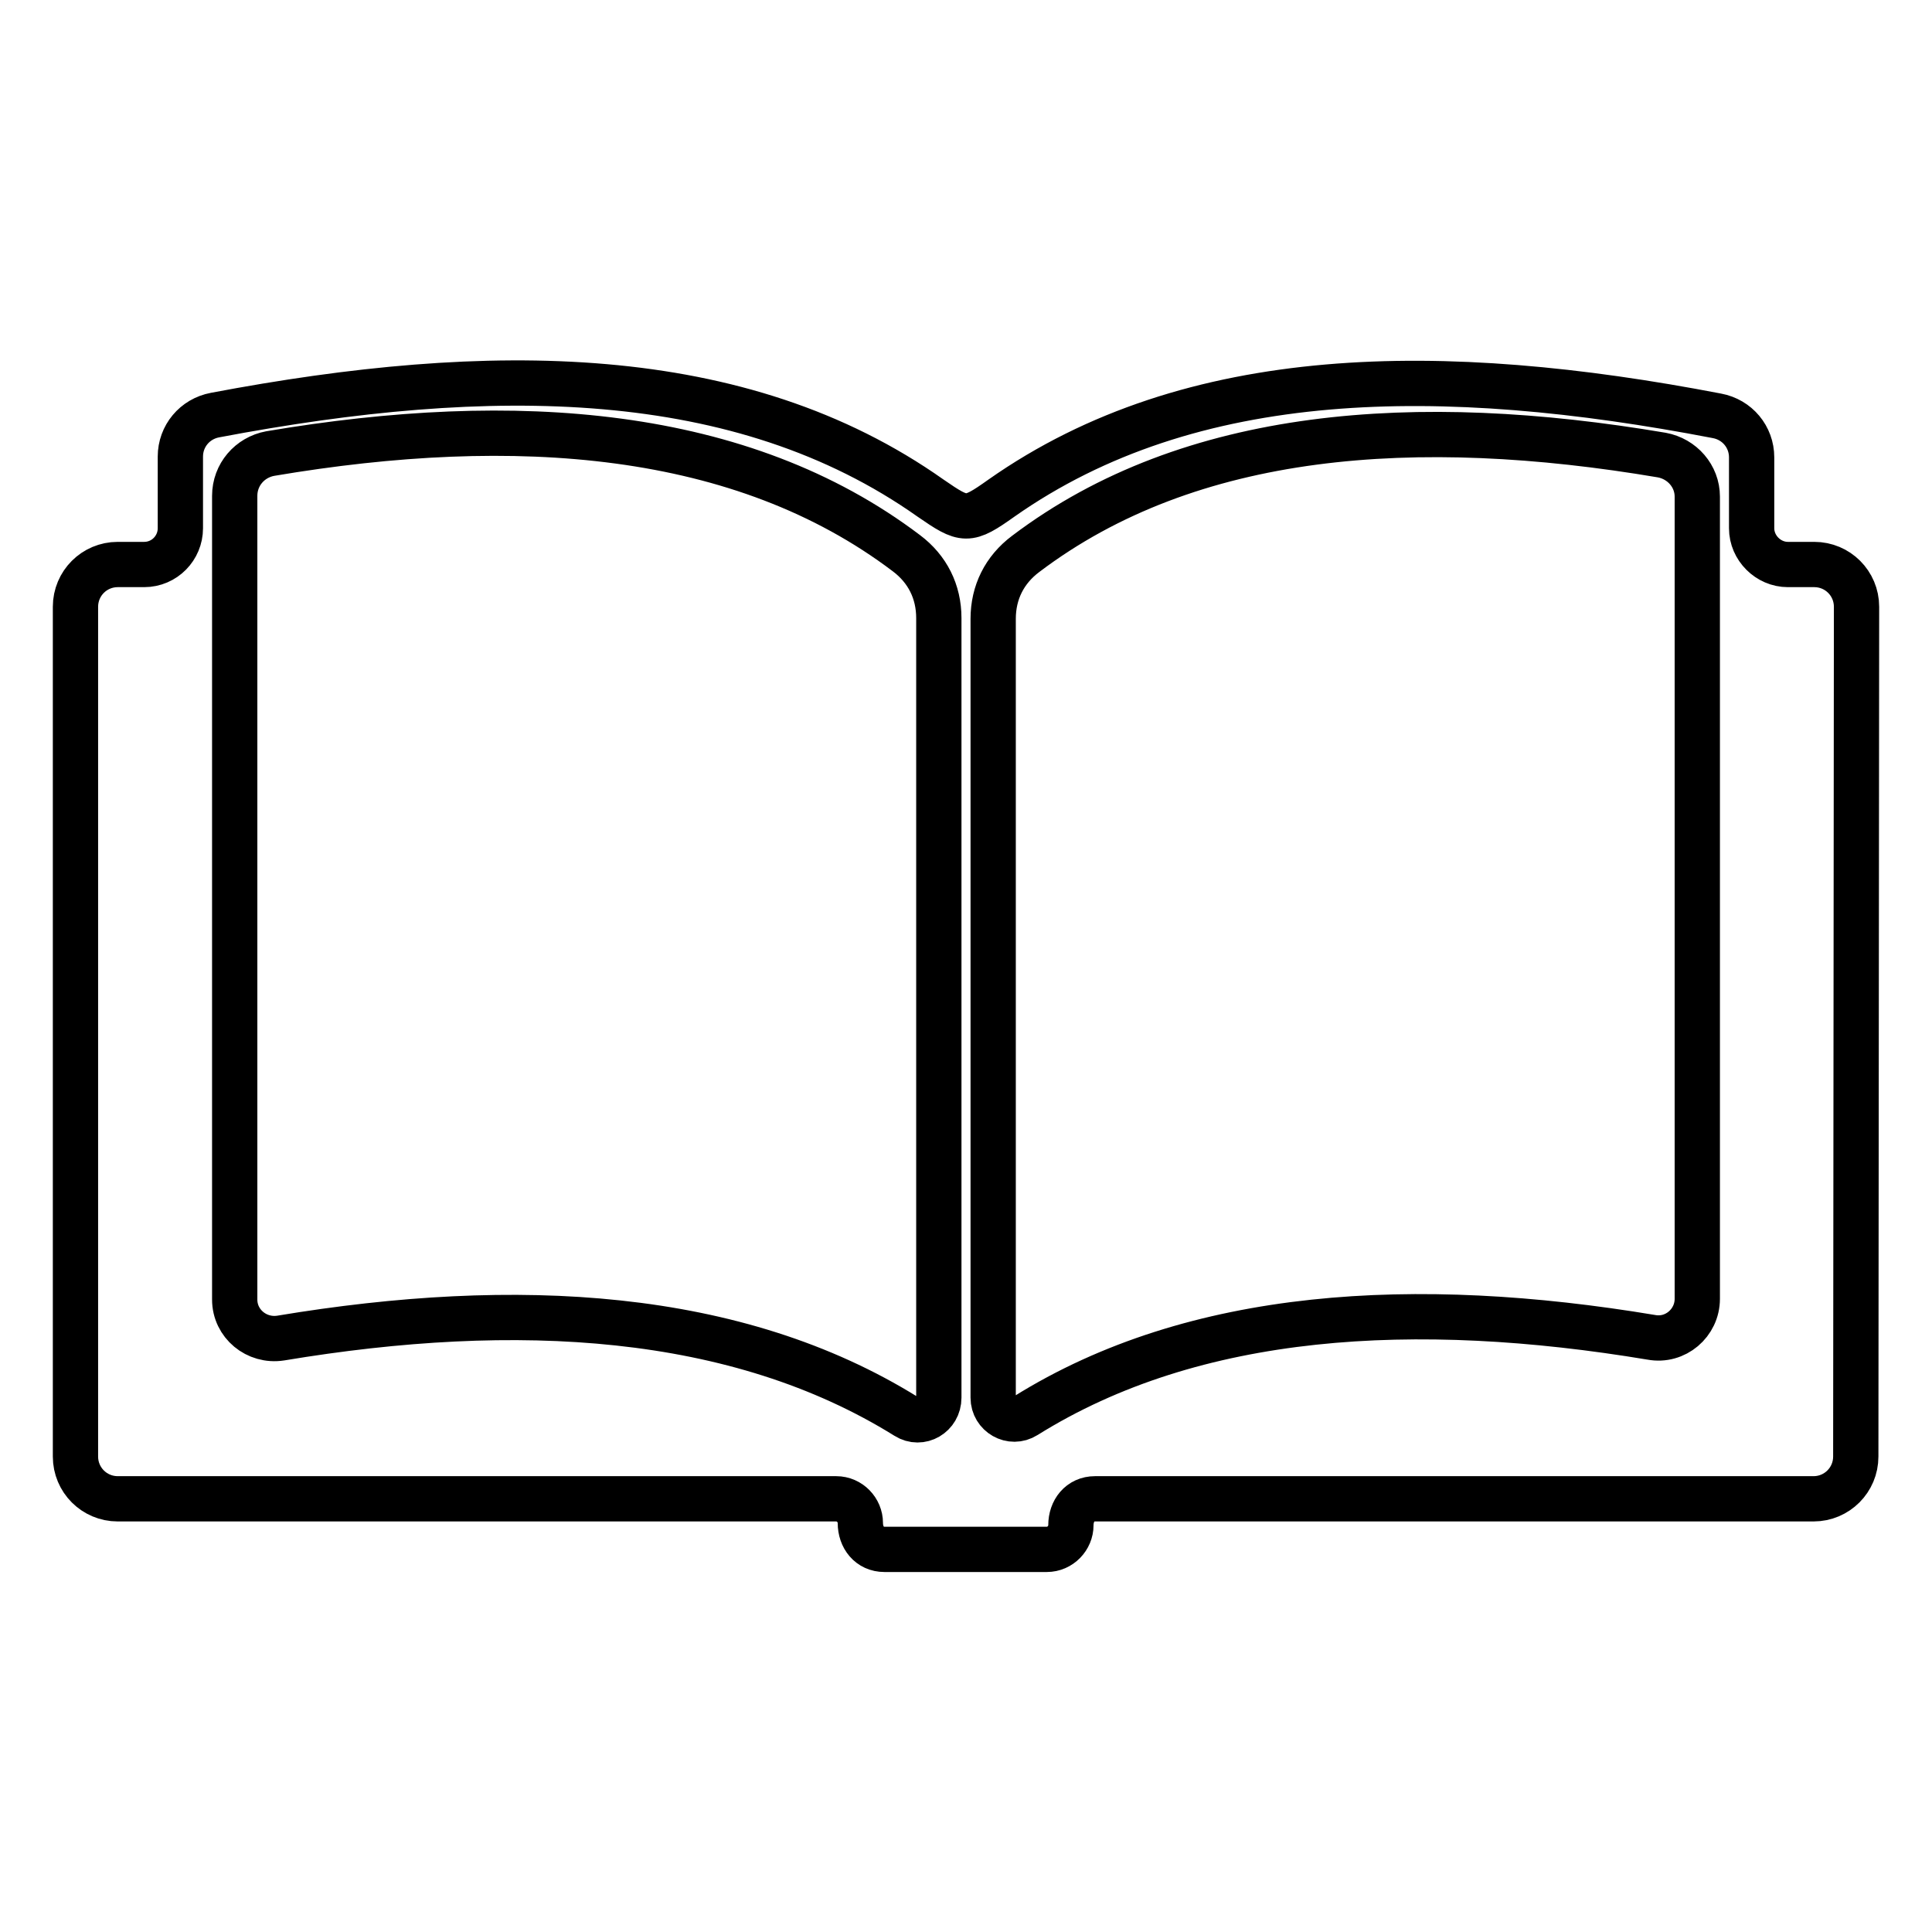 <?xml version="1.0" encoding="utf-8"?>
<!-- Svg Vector Icons : http://www.onlinewebfonts.com/icon -->
<!DOCTYPE svg PUBLIC "-//W3C//DTD SVG 1.1//EN" "http://www.w3.org/Graphics/SVG/1.1/DTD/svg11.dtd">
<svg version="1.1" xmlns="http://www.w3.org/2000/svg" xmlns:xlink="http://www.w3.org/1999/xlink" x="0px" y="0px" viewBox="0 0 256 256" enable-background="new 0 0 256 256" xml:space="preserve">
<g> <path stroke-width="6" fill-opacity="0" stroke="#000000"  d="M240.4,74.8h-3.5c-2.6,0-4.8-2.2-4.8-4.8v-9.4c0-2.7-1.9-5-4.6-5.5c-36.4-7-69.6-6.8-94.8,10.9 c-4.5,3.2-4.9,3.1-9.4,0C98.1,48.2,64.9,48.1,28.5,55c-2.7,0.5-4.6,2.8-4.6,5.5V70c0,2.6-2.1,4.8-4.8,4.8h-3.5 c-3.1,0-5.6,2.5-5.6,5.6L10,193c0,3.1,2.5,5.6,5.6,5.6h95.2c1.8,0,3.2,1.5,3.2,3.2c0,1.9,1.2,3.5,3.2,3.5h21.5 c1.8,0,3.2-1.5,3.2-3.2c0-1.9,1.2-3.5,3.2-3.5h95.2c3.1,0,5.6-2.5,5.6-5.6L246,80.4C246,77.3,243.5,74.8,240.4,74.8L240.4,74.8 L240.4,74.8z M120.1,187.7c-22.5-14-51.7-15.6-82.9-10.4c-3.2,0.5-6.1-1.9-6.1-5.1L31.1,65.7c0-2.8,2-5.1,4.7-5.6 c32.5-5.5,62.5-3.3,84.3,13.2c2.8,2.1,4.3,5.1,4.3,8.6l0,103.3C124.4,187.5,122,188.9,120.1,187.7L120.1,187.7L120.1,187.7z  M224.9,172.1c0,3.2-2.9,5.7-6.1,5.1c-31.2-5.2-60.5-3.6-82.9,10.4c-1.9,1.2-4.3-0.2-4.3-2.4L131.6,82c0-3.5,1.5-6.5,4.3-8.6 c21.8-16.5,51.8-18.6,84.3-13.1c2.7,0.5,4.7,2.8,4.7,5.5L224.9,172.1L224.9,172.1L224.9,172.1z"/></g>
</svg>
